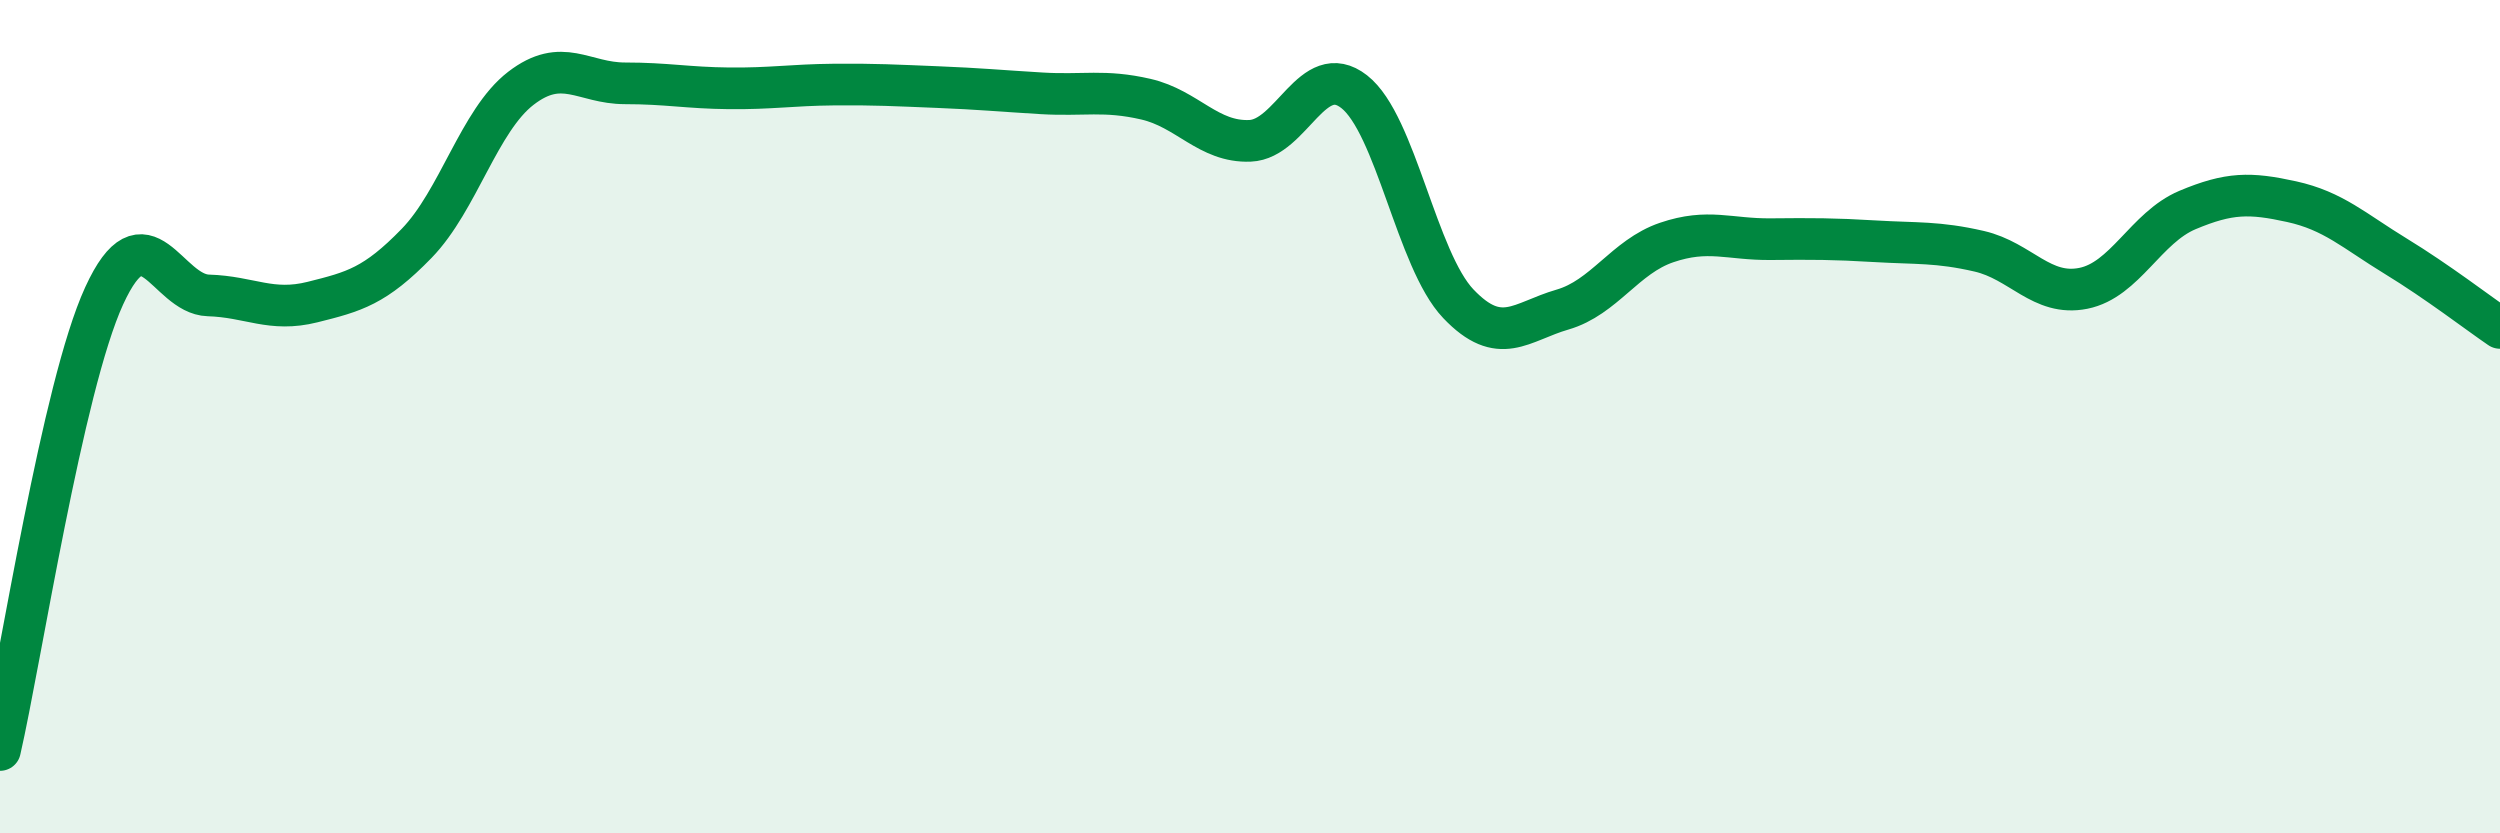 
    <svg width="60" height="20" viewBox="0 0 60 20" xmlns="http://www.w3.org/2000/svg">
      <path
        d="M 0,18 C 0.5,15.82 1.5,9.28 2.5,7.1 C 3.5,4.92 4,7.06 5,7.09 C 6,7.12 6.5,7.5 7.5,7.25 C 8.5,7 9,6.87 10,5.84 C 11,4.81 11.5,2.89 12.5,2.12 C 13.5,1.35 14,2 15,2 C 16,2 16.5,2.11 17.5,2.12 C 18.5,2.13 19,2.04 20,2.03 C 21,2.02 21.5,2.05 22.5,2.09 C 23.5,2.13 24,2.18 25,2.24 C 26,2.3 26.5,2.15 27.5,2.38 C 28.5,2.61 29,3.42 30,3.38 C 31,3.34 31.5,1.42 32.5,2.2 C 33.5,2.98 34,6.24 35,7.29 C 36,8.34 36.5,7.72 37.5,7.43 C 38.5,7.14 39,6.16 40,5.82 C 41,5.48 41.5,5.75 42.5,5.74 C 43.5,5.73 44,5.73 45,5.79 C 46,5.85 46.5,5.8 47.5,6.03 C 48.5,6.26 49,7.12 50,6.92 C 51,6.72 51.5,5.46 52.5,5.04 C 53.5,4.62 54,4.62 55,4.84 C 56,5.06 56.5,5.54 57.5,6.15 C 58.5,6.76 59.5,7.53 60,7.87L60 20L0 20Z"
        fill="#008740"
        opacity="0.1"
        stroke-linecap="round"
        stroke-linejoin="round"
      />
      <path
        d="M 0,18 C 0.5,15.82 1.5,9.28 2.5,7.1 C 3.5,4.92 4,7.06 5,7.09 C 6,7.12 6.5,7.5 7.5,7.25 C 8.5,7 9,6.87 10,5.84 C 11,4.81 11.5,2.89 12.5,2.12 C 13.5,1.35 14,2 15,2 C 16,2 16.5,2.11 17.5,2.12 C 18.5,2.13 19,2.04 20,2.03 C 21,2.02 21.5,2.05 22.5,2.09 C 23.5,2.13 24,2.18 25,2.24 C 26,2.3 26.5,2.15 27.5,2.38 C 28.5,2.61 29,3.42 30,3.38 C 31,3.34 31.5,1.42 32.5,2.2 C 33.5,2.98 34,6.24 35,7.29 C 36,8.34 36.5,7.72 37.5,7.43 C 38.5,7.14 39,6.16 40,5.82 C 41,5.48 41.5,5.75 42.5,5.74 C 43.5,5.73 44,5.73 45,5.79 C 46,5.85 46.5,5.8 47.5,6.03 C 48.5,6.26 49,7.12 50,6.92 C 51,6.72 51.5,5.46 52.5,5.04 C 53.5,4.62 54,4.62 55,4.84 C 56,5.06 56.5,5.54 57.5,6.15 C 58.5,6.76 59.5,7.53 60,7.87"
        stroke="#008740"
        stroke-width="1"
        fill="none"
        stroke-linecap="round"
        stroke-linejoin="round"
      />
    </svg>
  